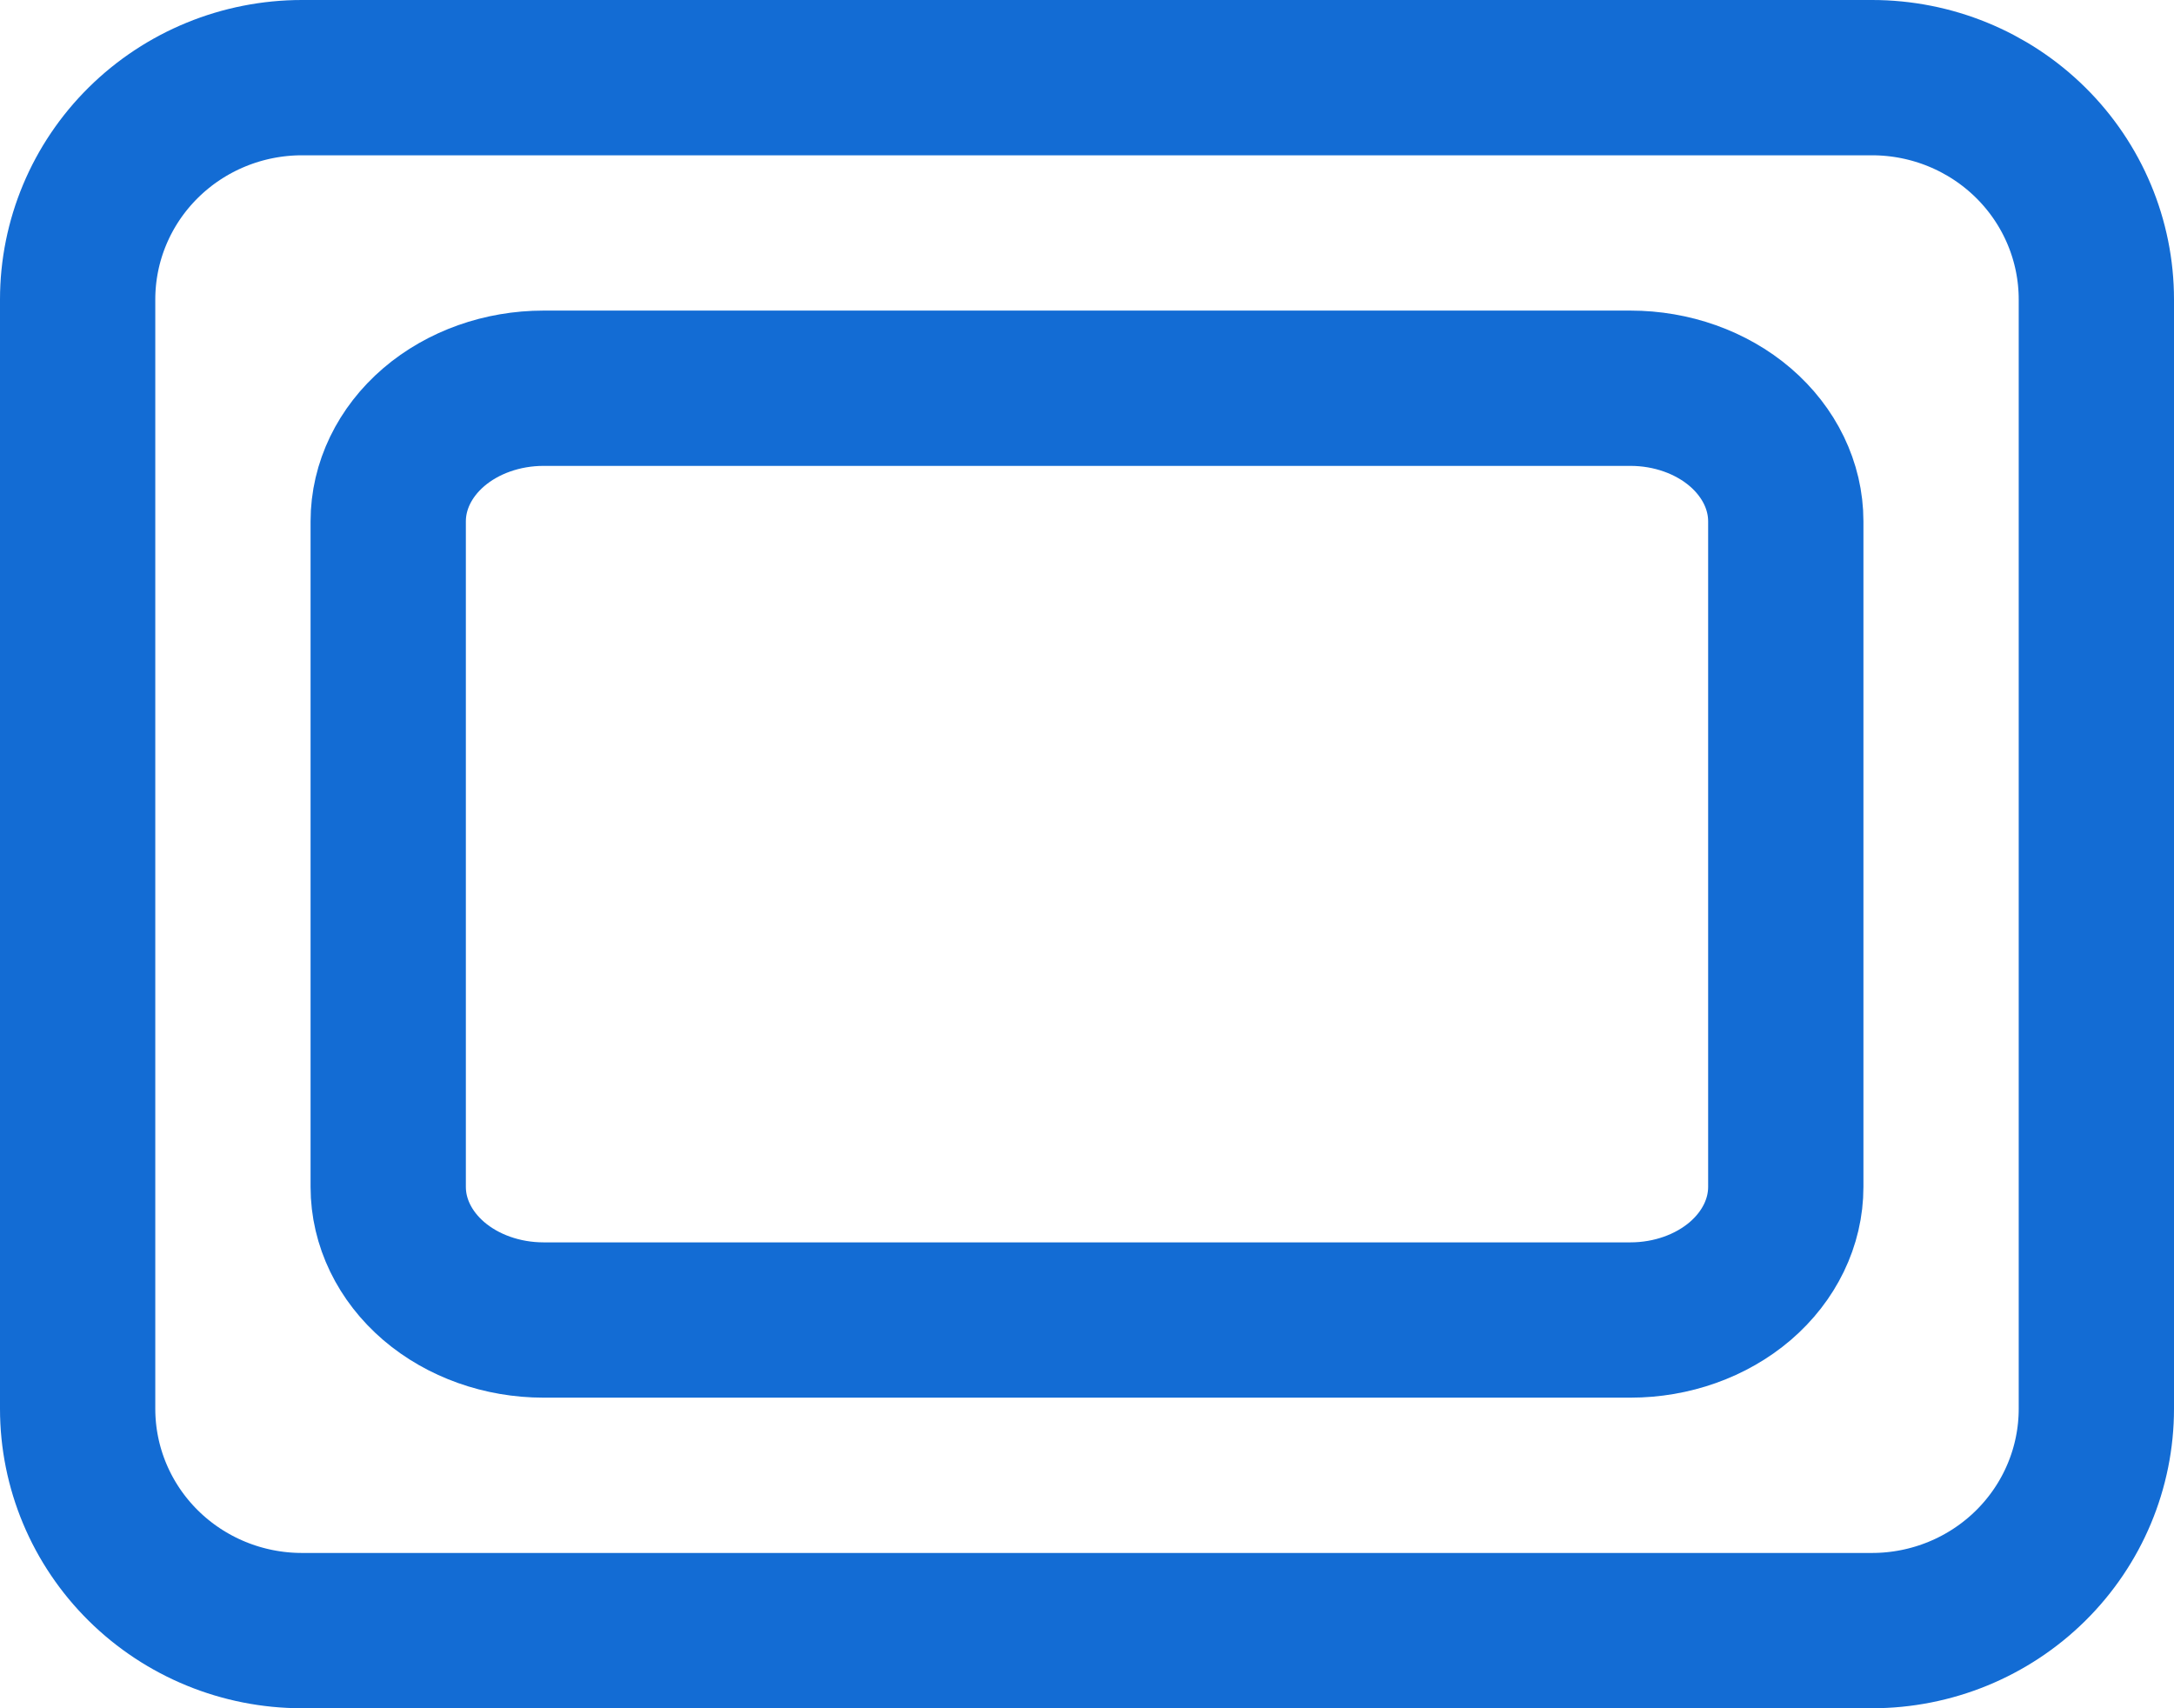 <svg width="28" height="22" viewBox="0 0 28 22" fill="none" xmlns="http://www.w3.org/2000/svg">
<path d="M1 3.857C1 3.099 1.304 2.373 1.846 1.837C2.388 1.301 3.123 1 3.889 1H24.111C24.877 1 25.612 1.301 26.154 1.837C26.696 2.373 27 3.099 27 3.857V18.143C27 18.901 26.696 19.627 26.154 20.163C25.612 20.699 24.877 21 24.111 21H3.889C3.123 21 2.388 20.699 1.846 20.163C1.304 19.627 1 18.901 1 18.143V3.857Z" stroke="#136CD4" stroke-width="2" stroke-linecap="round" stroke-linejoin="round"/>
<path d="M5 6.714C5 6.26 5.211 5.824 5.586 5.502C5.961 5.181 6.47 5 7 5H21C21.53 5 22.039 5.181 22.414 5.502C22.789 5.824 23 6.26 23 6.714V15.286C23 15.74 22.789 16.176 22.414 16.498C22.039 16.819 21.53 17 21 17H7C6.47 17 5.961 16.819 5.586 16.498C5.211 16.176 5 15.74 5 15.286V6.714Z" stroke="#136CD4" stroke-width="2" stroke-linecap="round" stroke-linejoin="round"/>
</svg>

